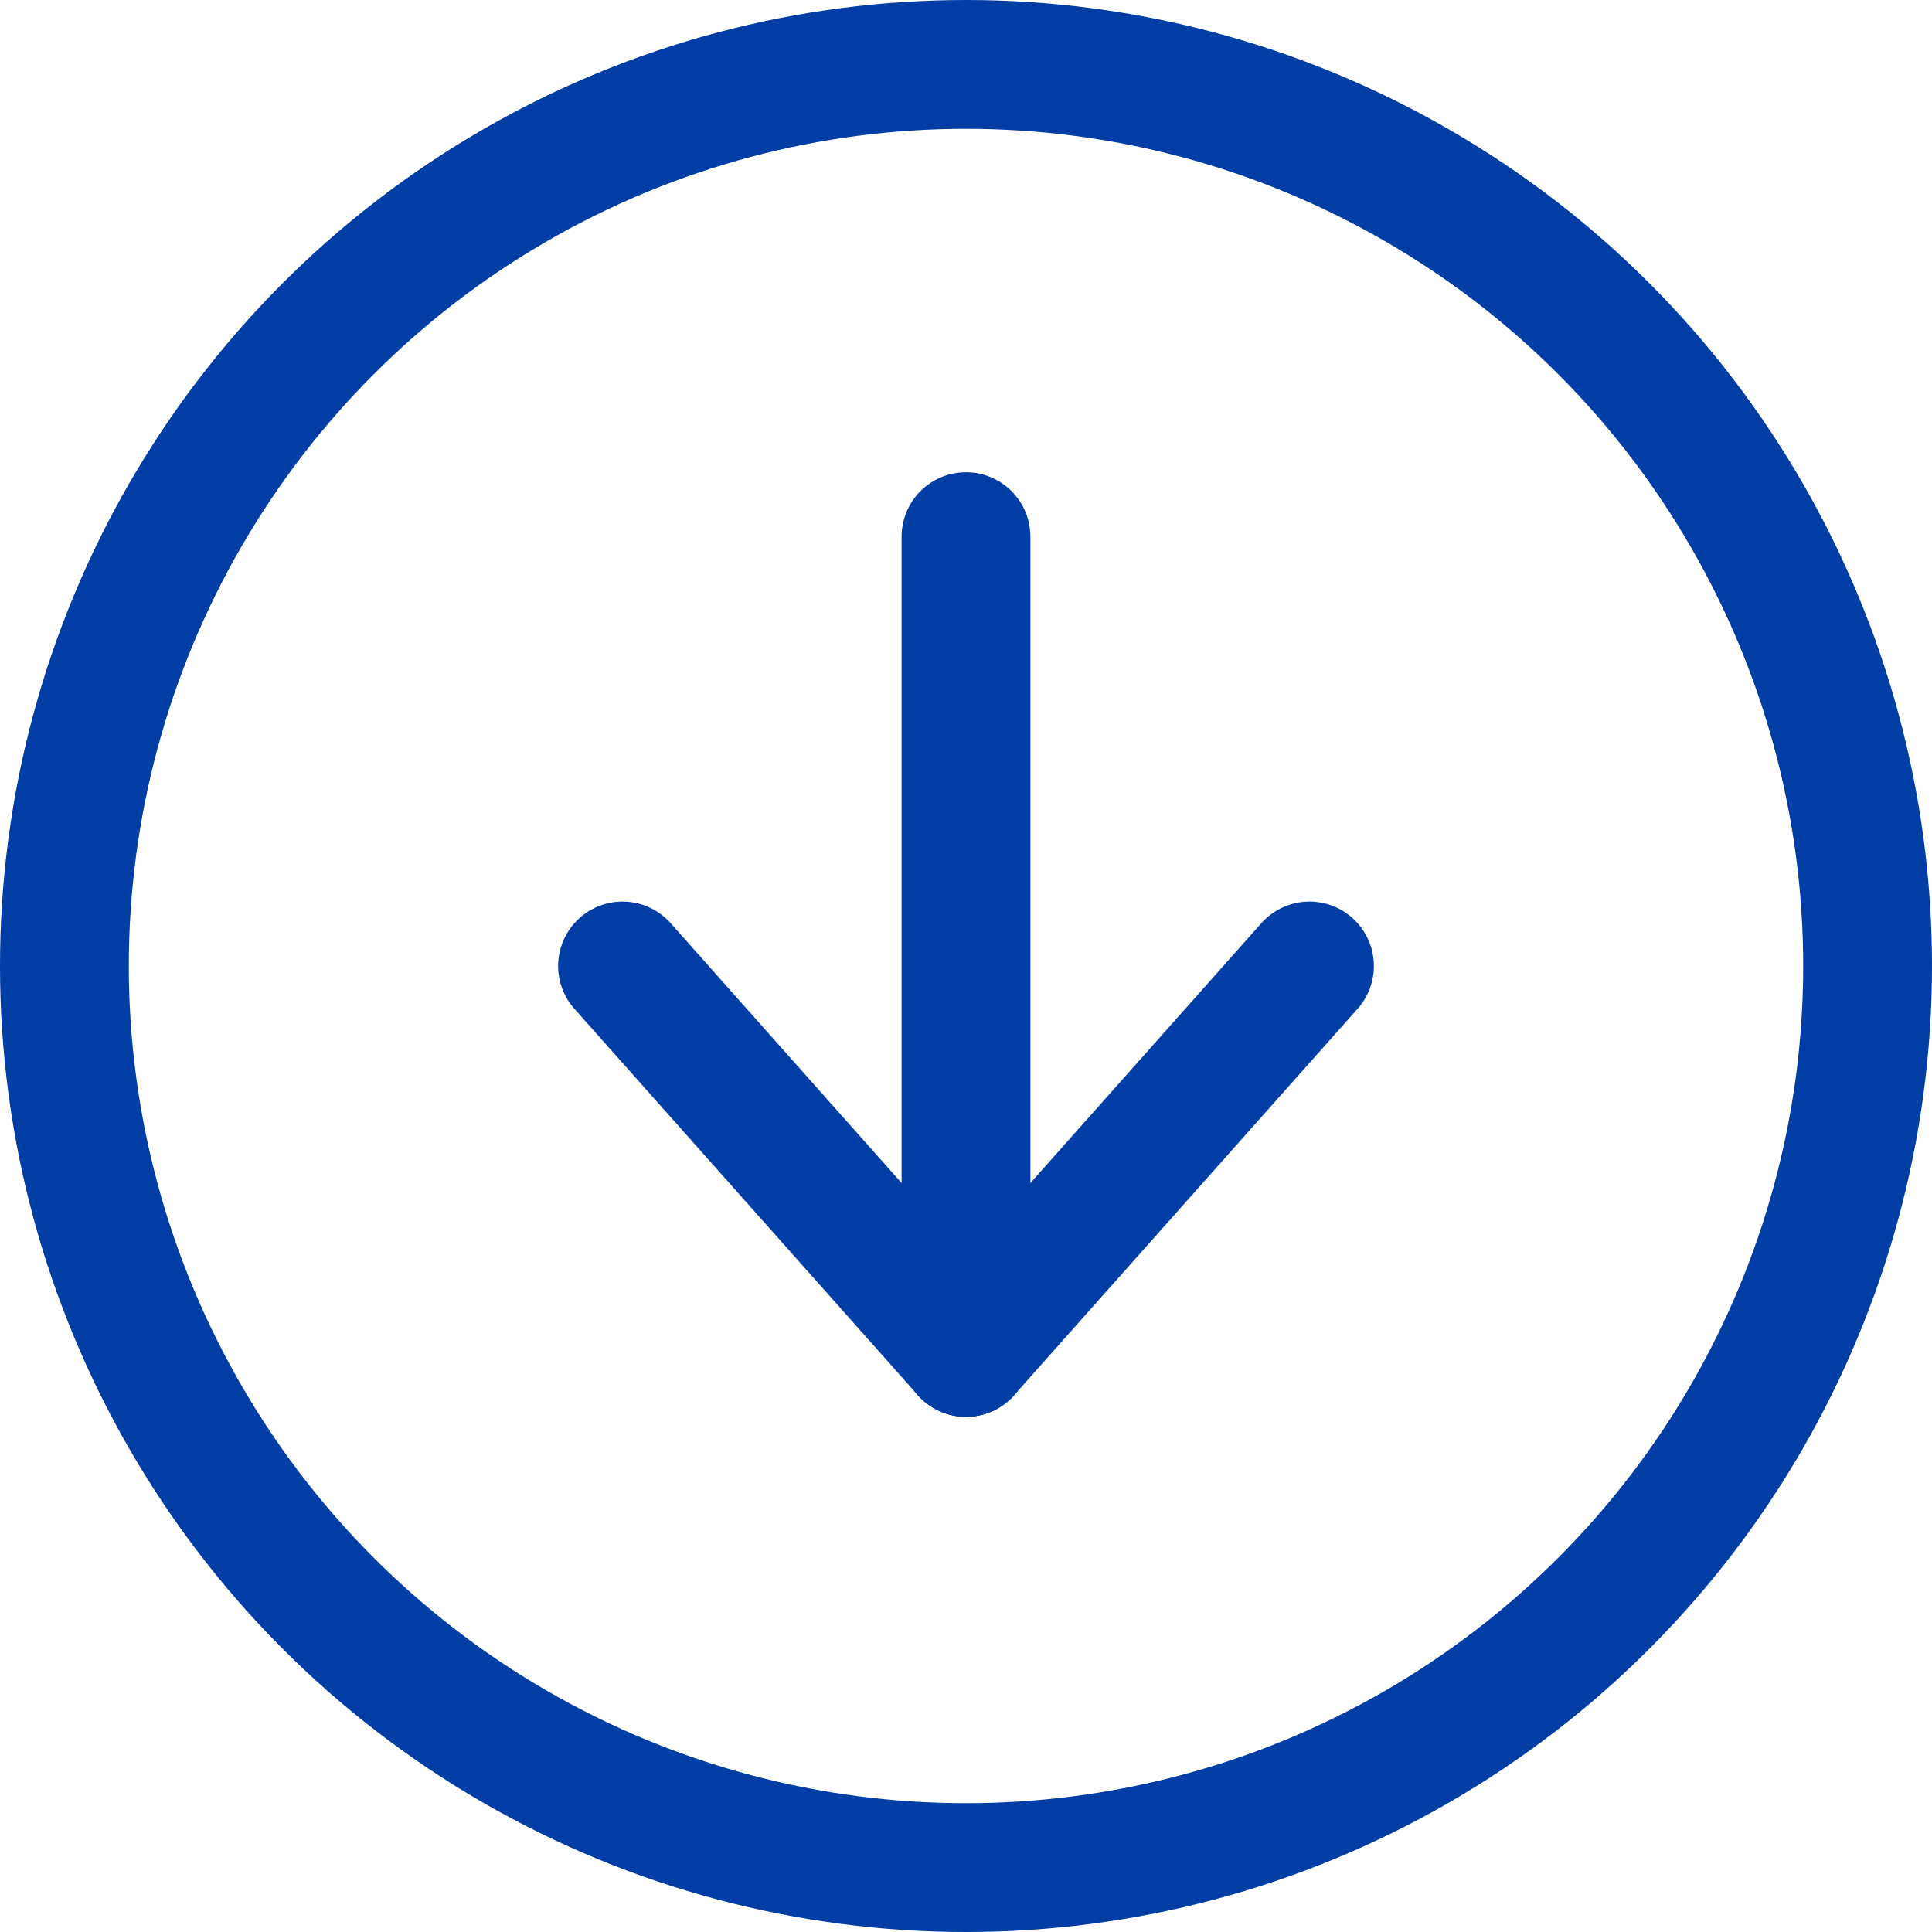 <svg width="45px" height="45px" viewBox="0 0 45 45" version="1.1" xmlns="http://www.w3.org/2000/svg"><title>Group</title><g stroke="none" stroke-width="1" fill="none" fill-rule="evenodd"><g transform="translate(-1556, -1059)" stroke="#003DA5" stroke-width="3"><g transform="translate(1556, 1059)"><circle cx="22.5" cy="22.5" r="21" ></circle><line x1="22.5" y1="12.5" x2="22.5" y2="31.5" stroke-linecap="round"></line><line x1="14.5" y1="22.5" x2="22.5" y2="31.5" stroke-linecap="round"></line><line x1="22.5" y1="22.5" x2="30.5" y2="31.5" stroke-linecap="round" transform="translate(26.5, 27) scale(-1, 1) translate(-26.5, -27) "></line></g></g></g></svg>